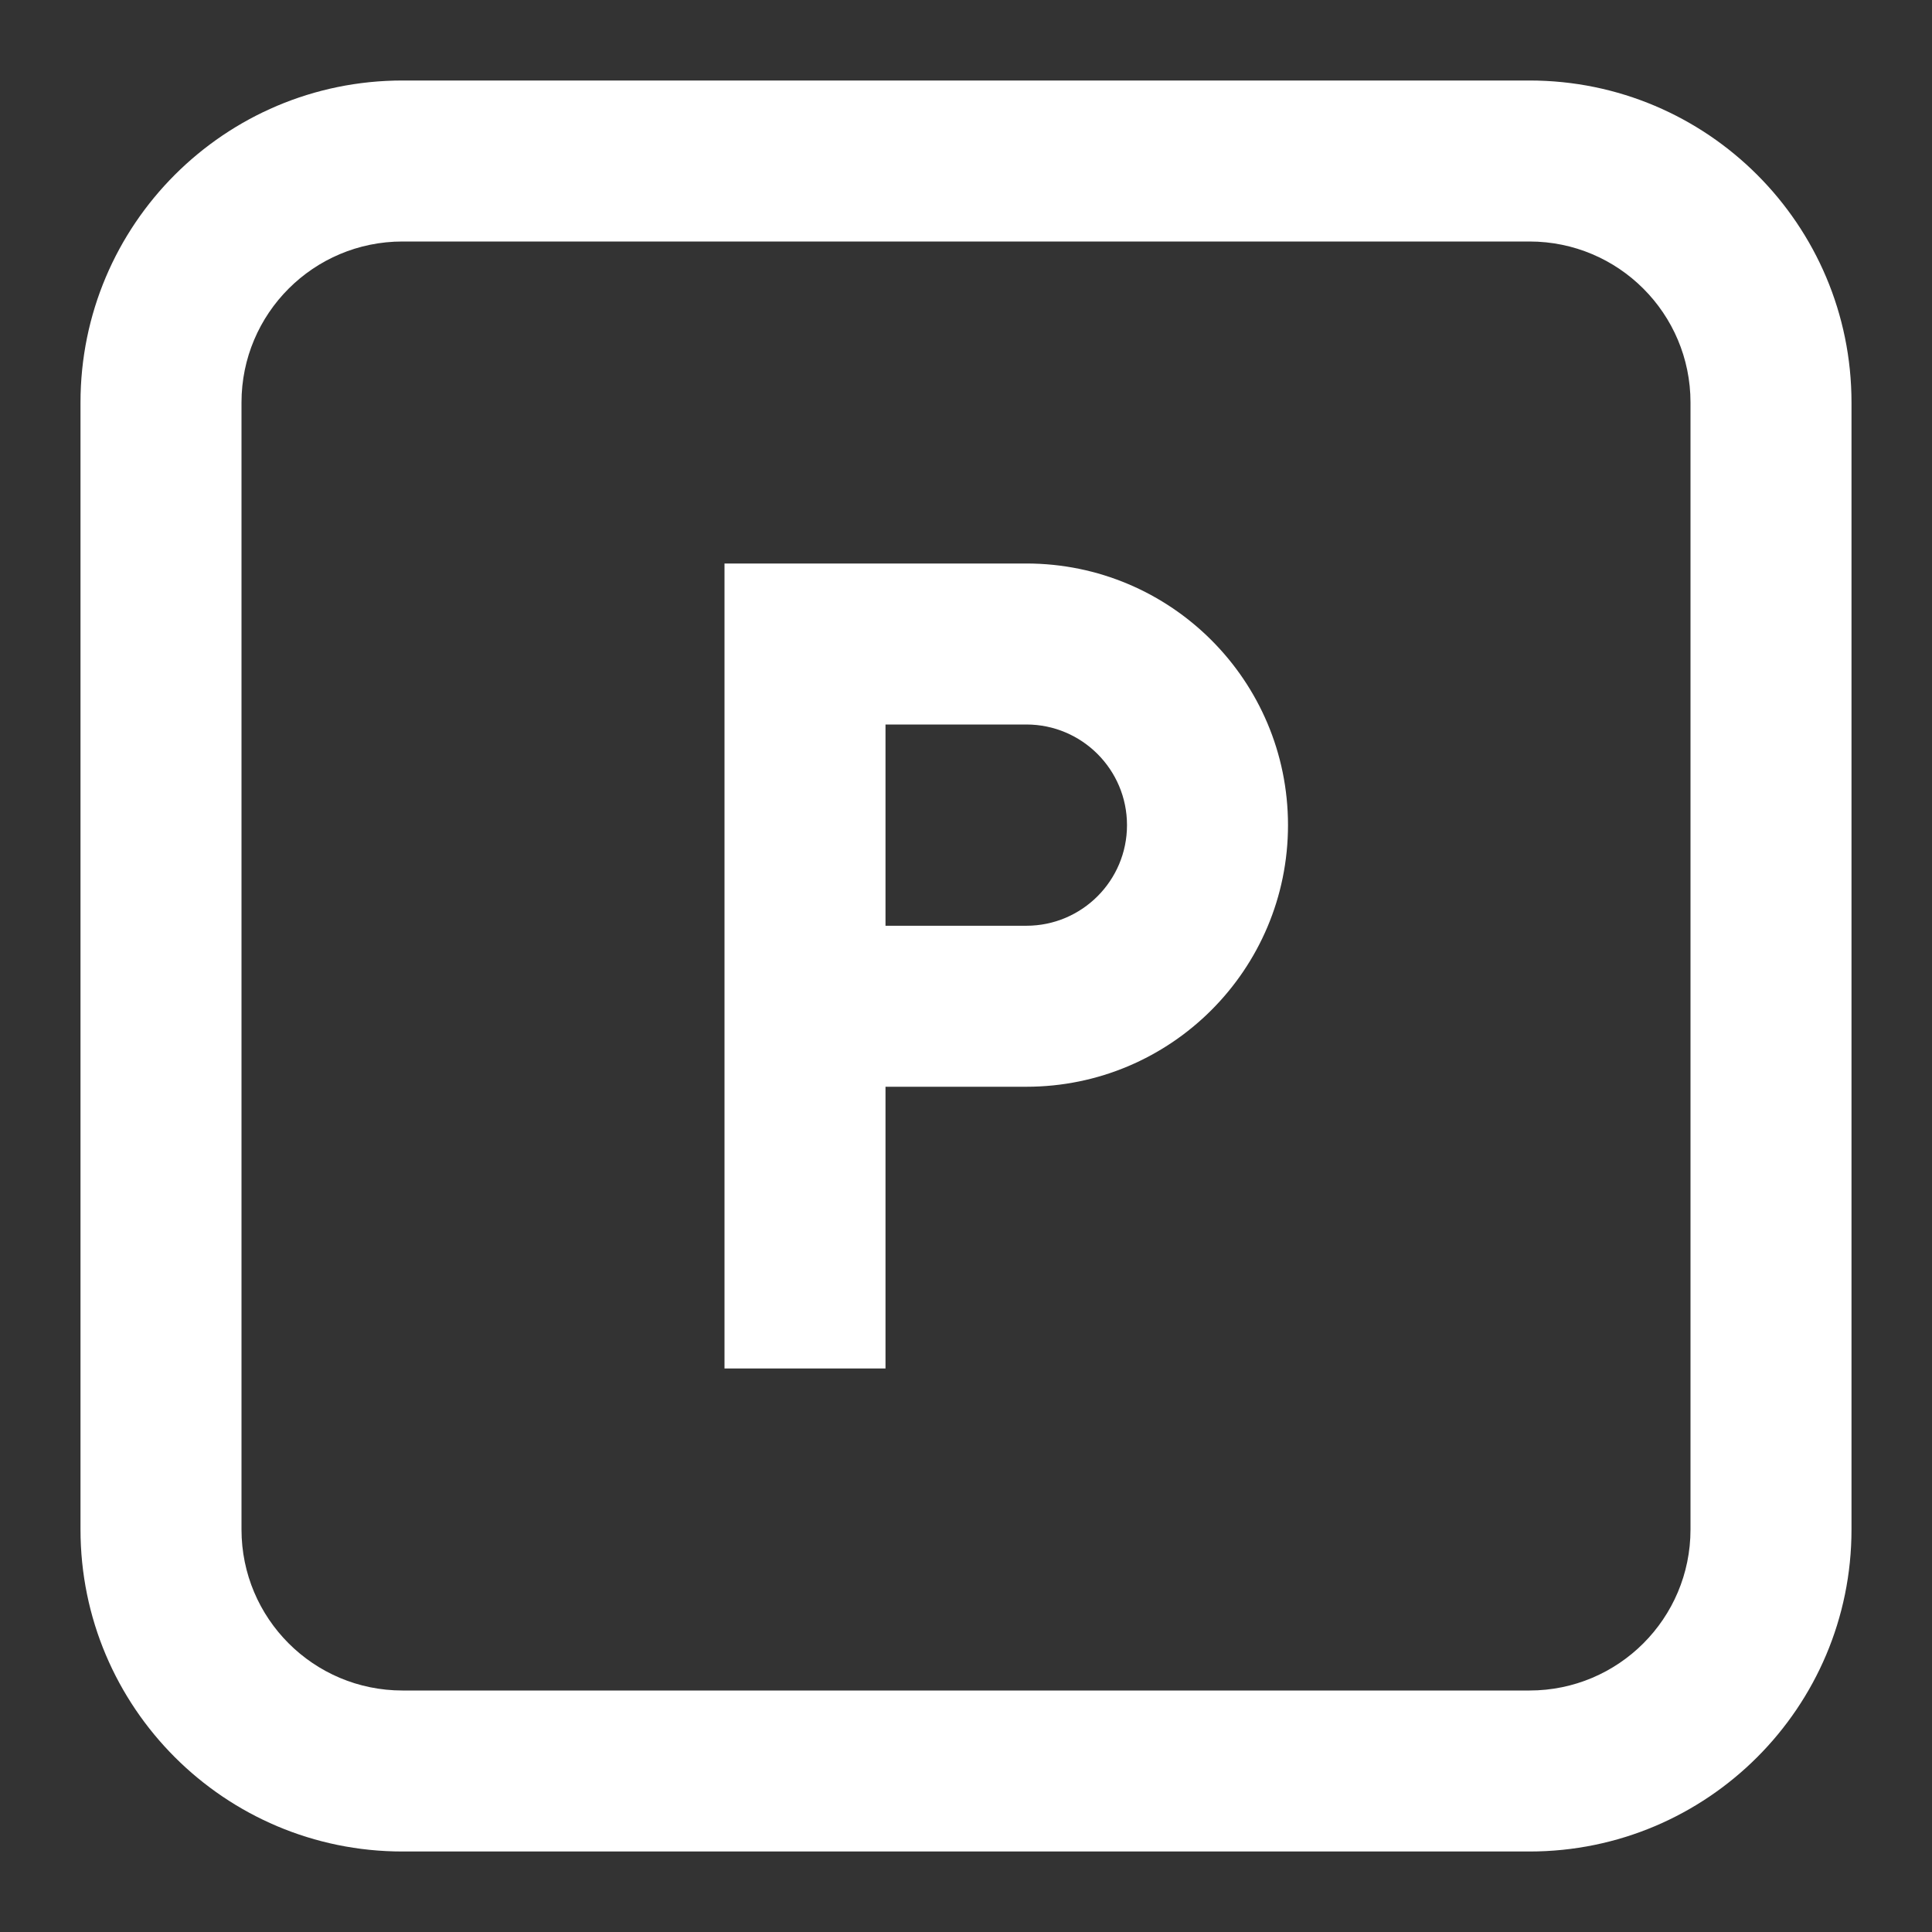 <svg xmlns="http://www.w3.org/2000/svg" fill="none" viewBox="0 0 24 24" height="24" width="24">
<rect x="0" y="0" width="24" height="24" fill="#333333" stroke="none"/>
<path fill="white" d="M12.75 7H9V17H11V13.5H12.75C14.545 13.5 16 12.045 16 10.25C16 8.455 14.545 7 12.75 7ZM12.75 11.5H11V9H12.75C13.44 9 14 9.56 14 10.25C14 10.94 13.44 11.5 12.75 11.5Z" clip-rule="evenodd" fill-rule="evenodd"></path>
<path fill="white" d="M1 5C1 2.791 2.791 1 5 1H19C21.209 1 23 2.791 23 5V19C23 21.209 21.209 23 19 23H5C2.791 23 1 21.209 1 19V5ZM5 3C3.895 3 3 3.895 3 5V19C3 20.105 3.895 21 5 21H19C20.105 21 21 20.105 21 19V5C21 3.895 20.105 3 19 3H5Z" clip-rule="evenodd" fill-rule="evenodd"></path>
</svg>
